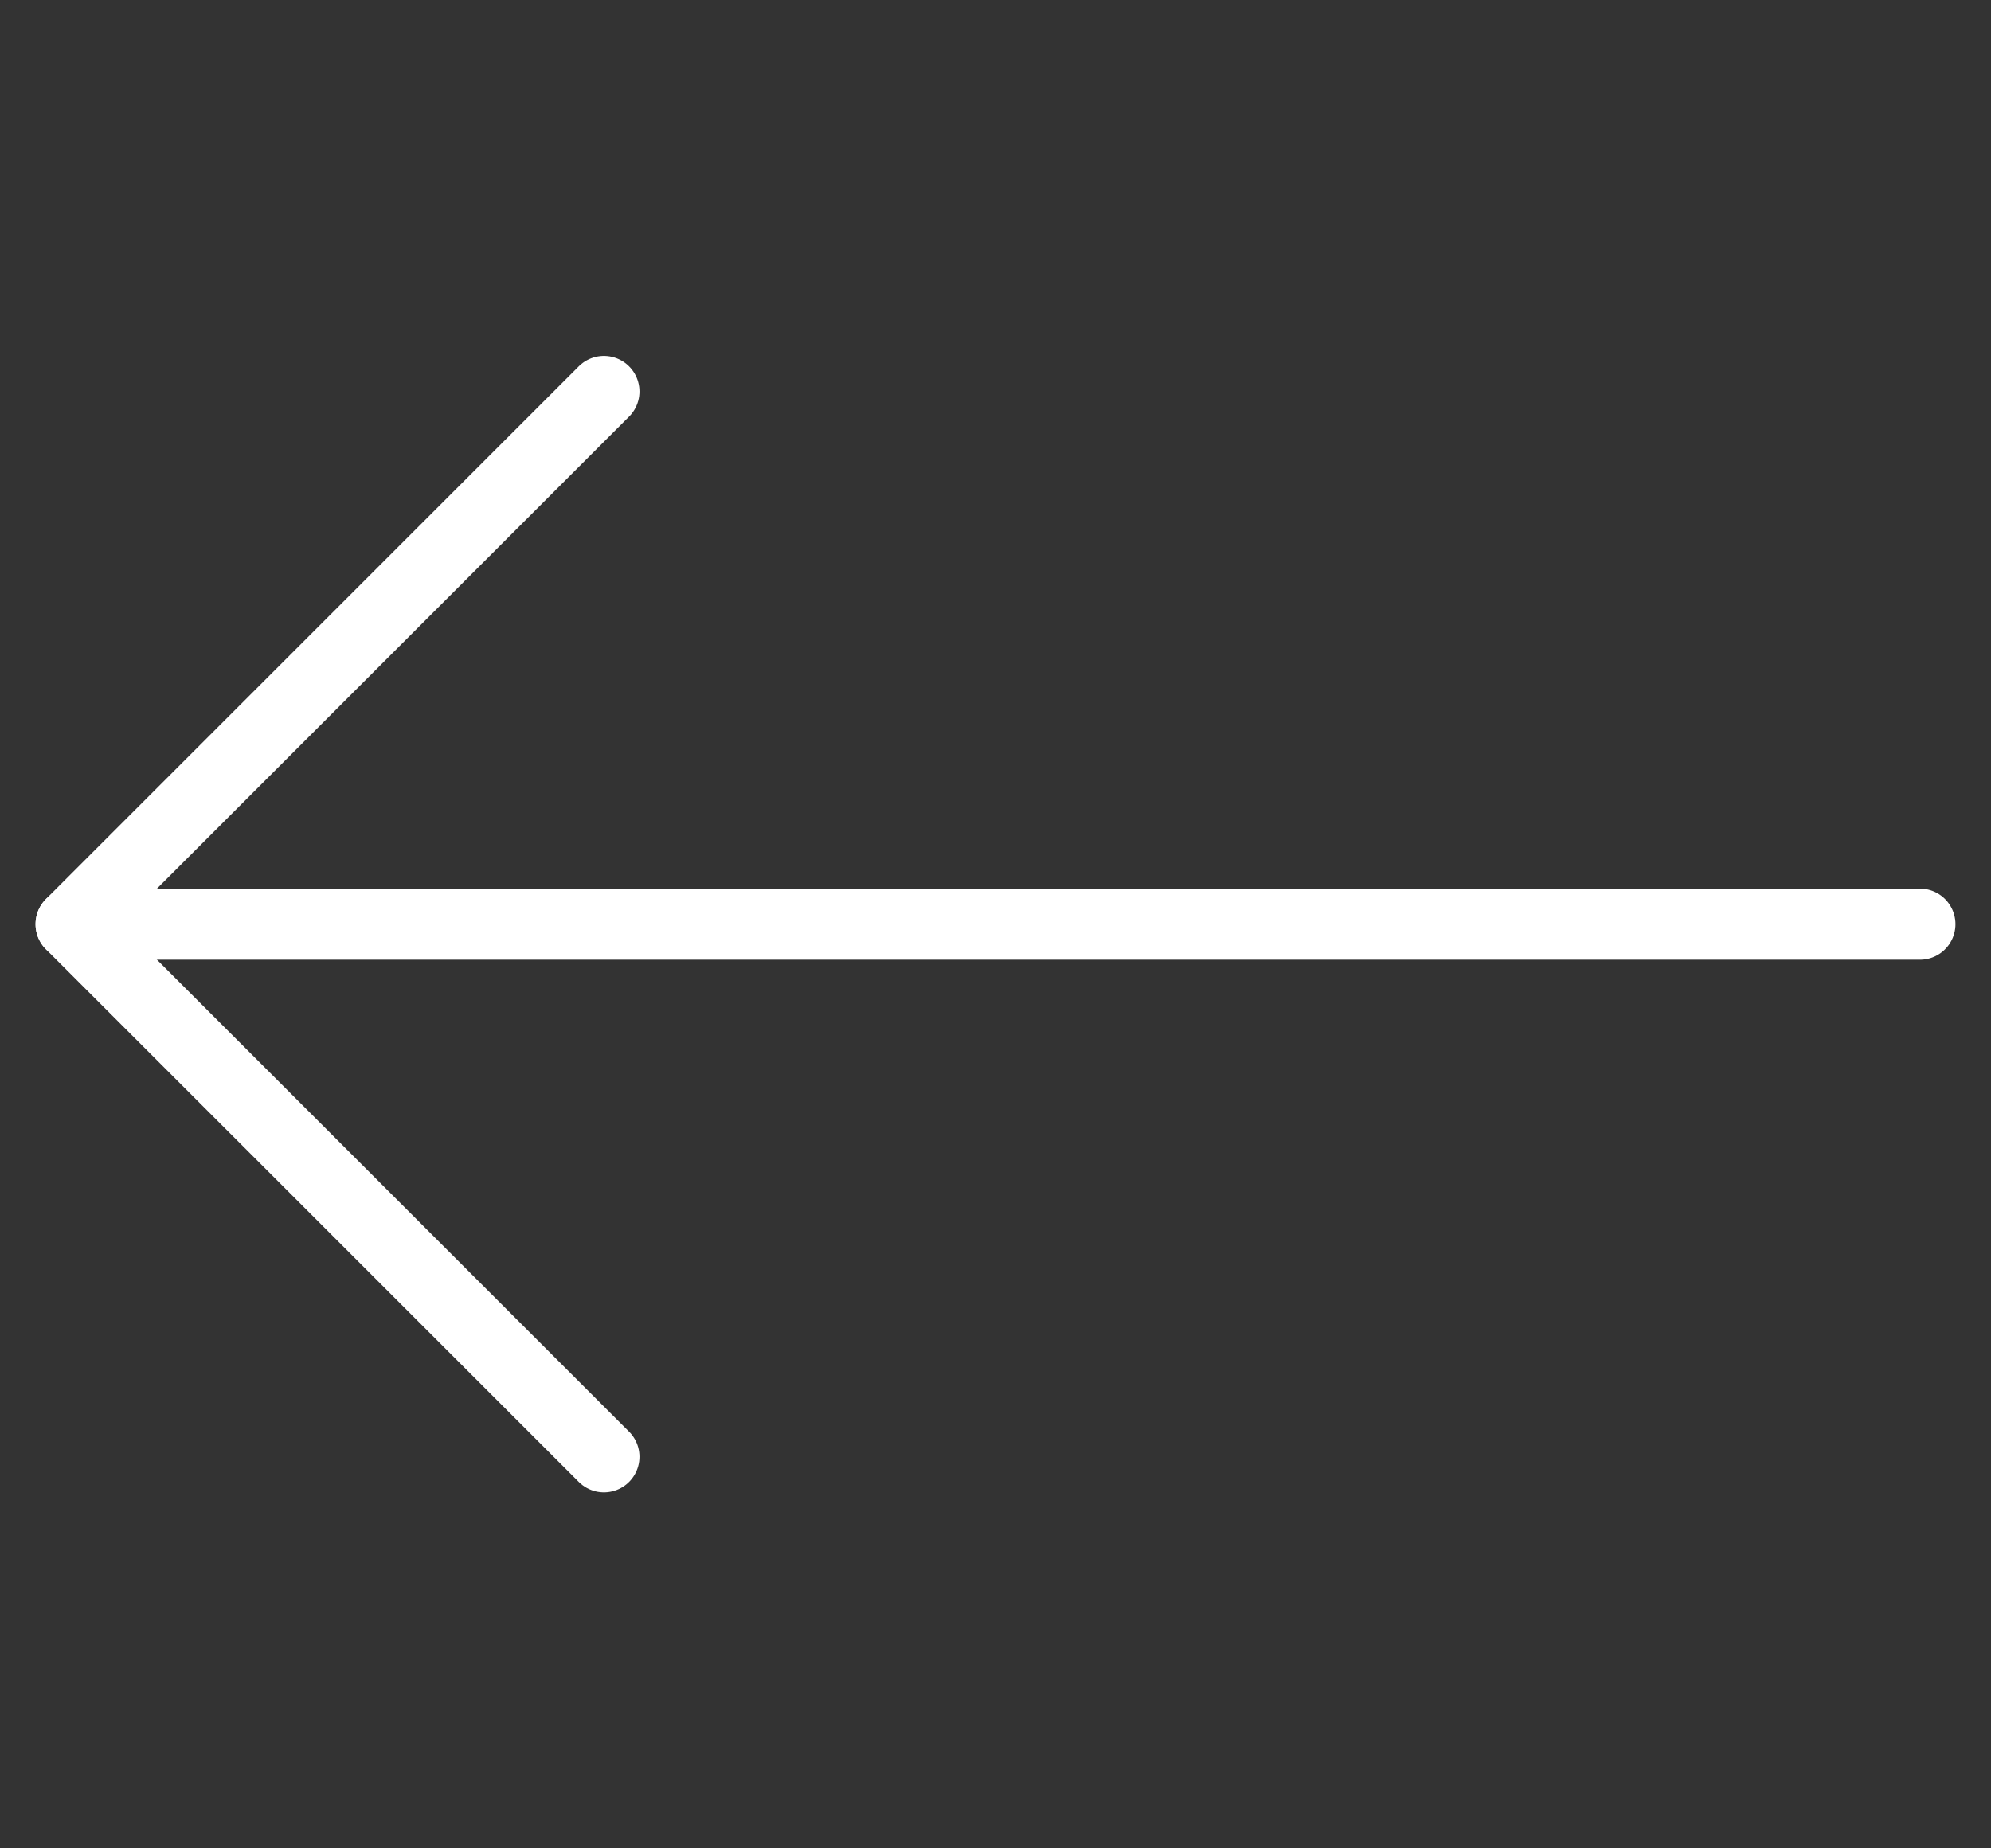 <svg width="28" height="26" viewBox="0 0 28 26" fill="none" xmlns="http://www.w3.org/2000/svg">
<rect x="0" y="0" width="28" height="26" fill="#333333" stroke="none"/>
<path d="M1 13H27" stroke="white" stroke-miterlimit="10" stroke-linecap="round" stroke-linejoin="round"/>
<path d="M8.493 5.507L1 13L8.493 20.492" stroke="white" stroke-miterlimit="10" stroke-linecap="round" stroke-linejoin="round"/>
</svg>
